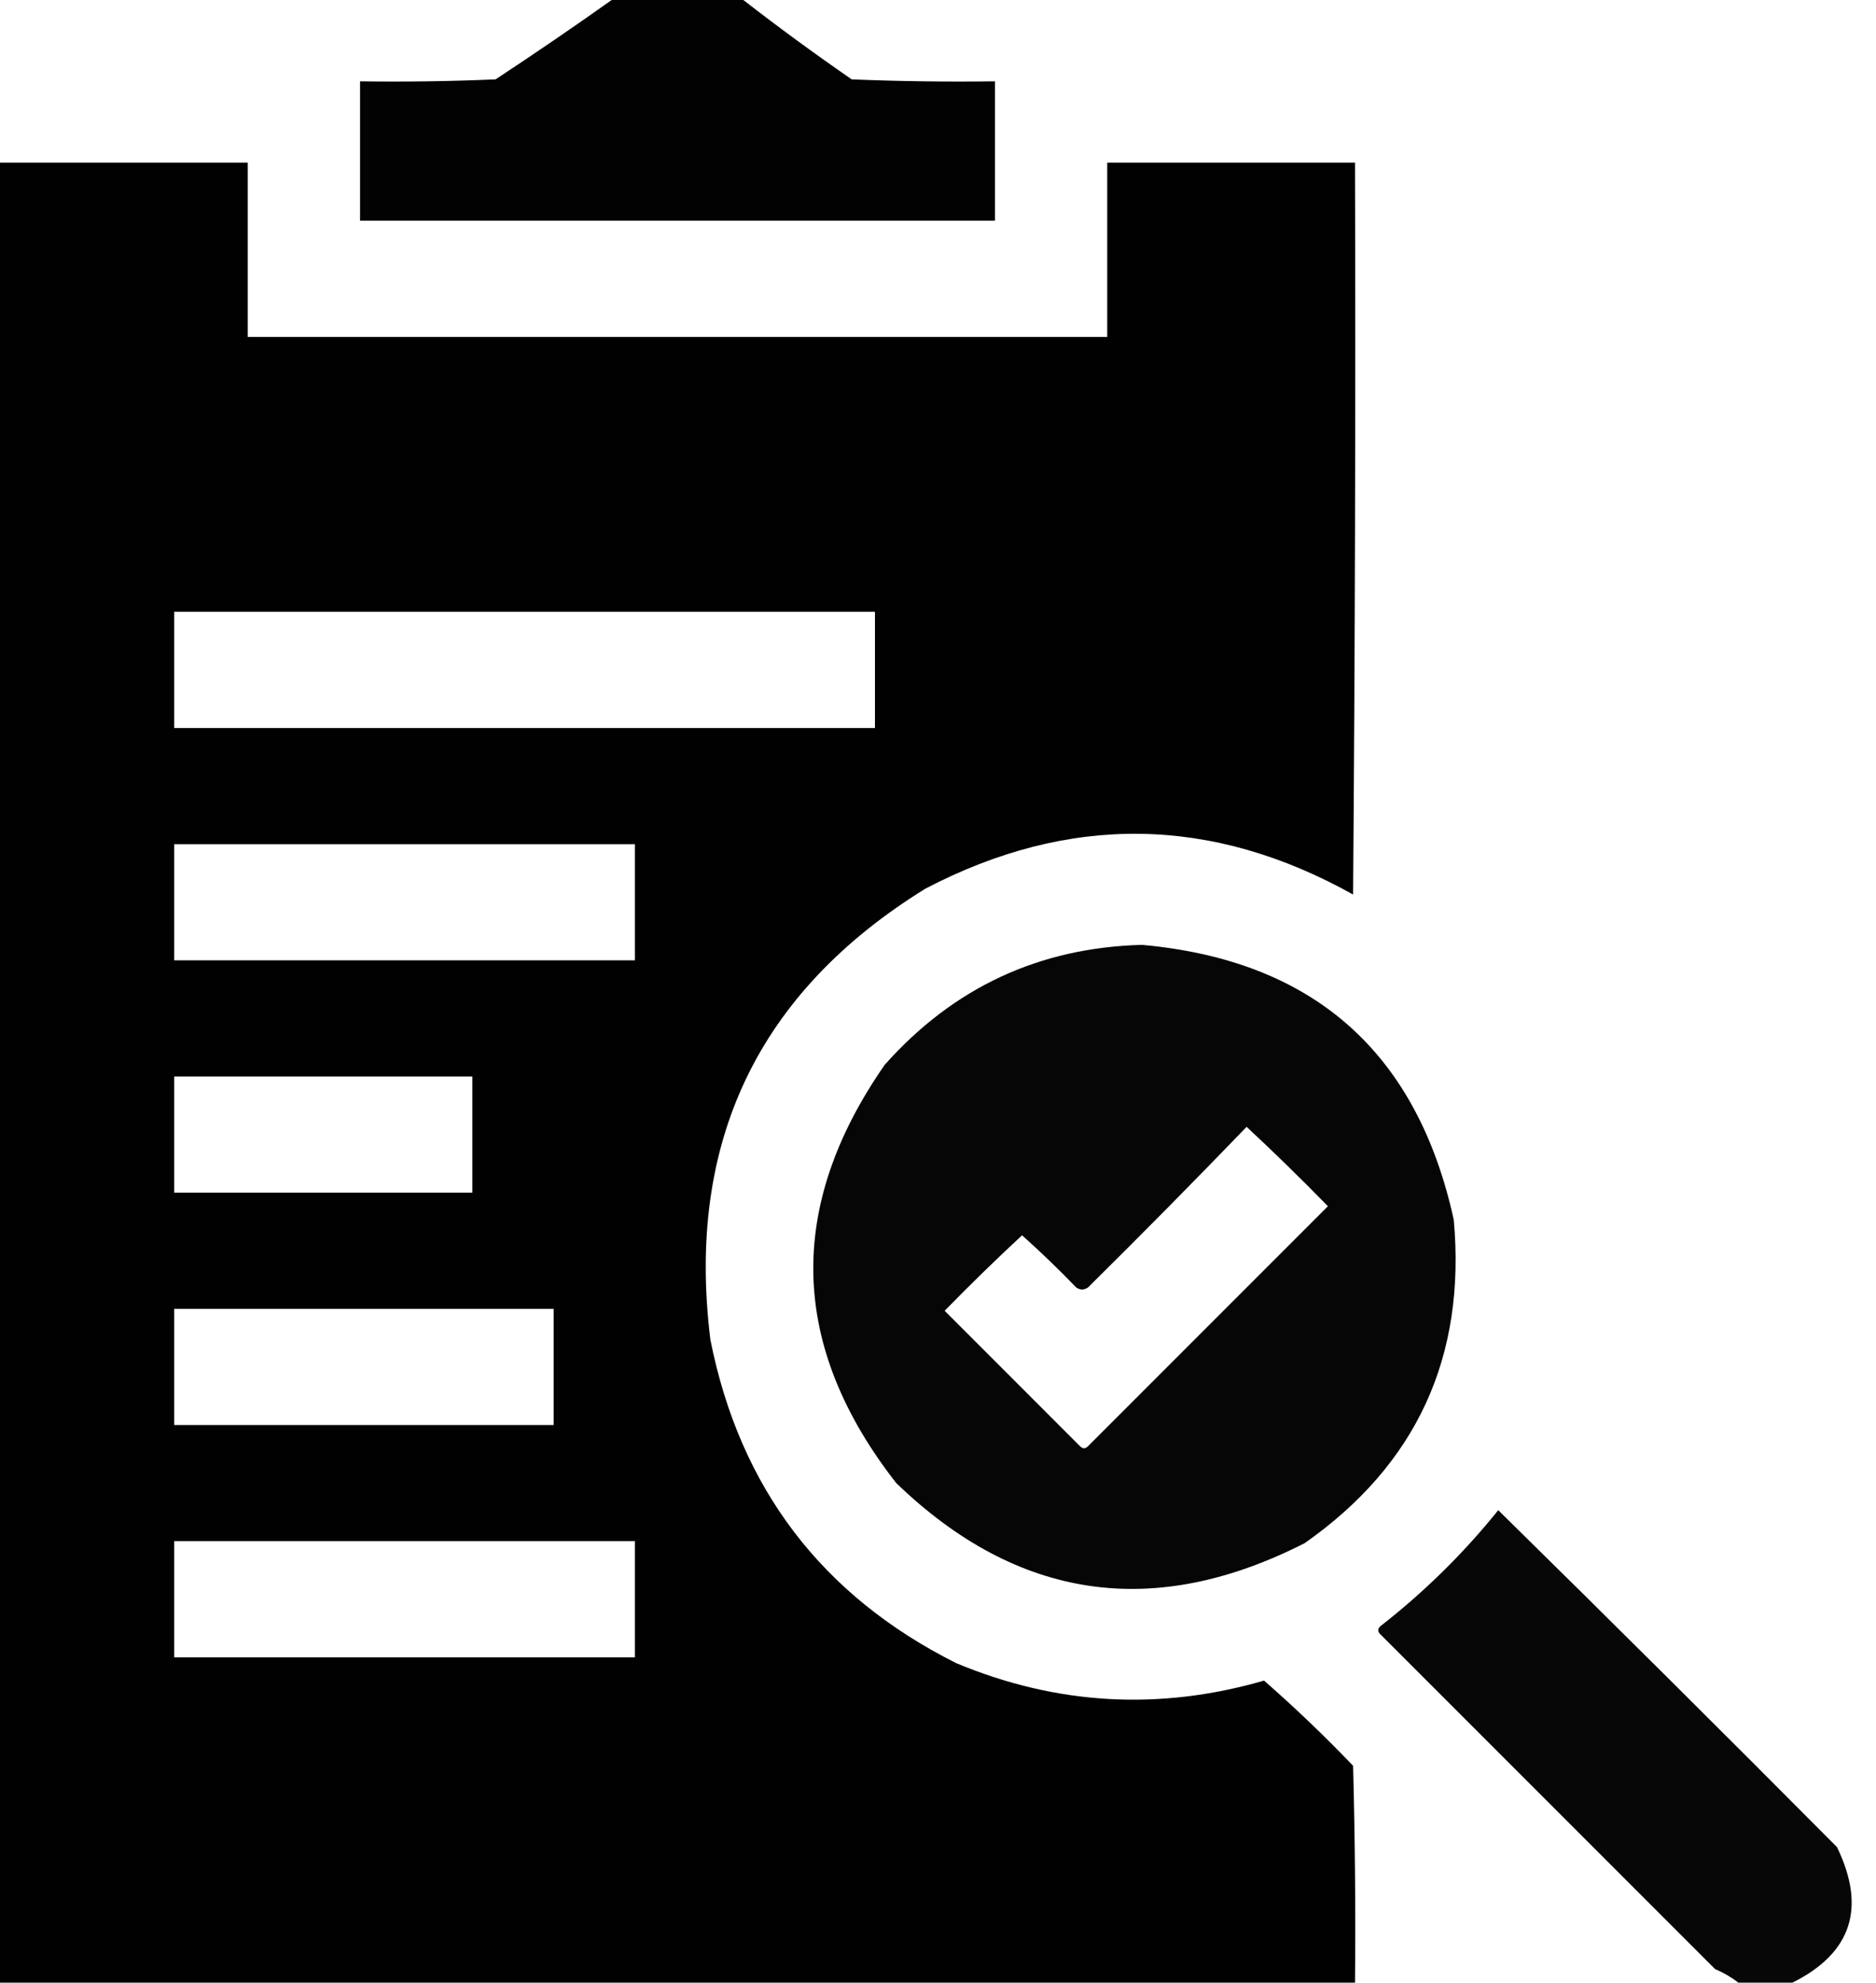 <svg width="53" height="56" viewBox="0 0 53 56" fill="none" xmlns="http://www.w3.org/2000/svg">
<path opacity="0.989" fill-rule="evenodd" clip-rule="evenodd" d="M17.281 0C18.521 0 19.761 0 21 0C21.994 0.772 23.015 1.519 24.062 2.242C25.411 2.297 26.76 2.315 28.109 2.297C28.109 3.609 28.109 4.922 28.109 6.234C22.13 6.234 16.151 6.234 10.172 6.234C10.172 4.922 10.172 3.609 10.172 2.297C11.448 2.315 12.725 2.297 14 2.242C15.113 1.51 16.207 0.762 17.281 0Z" fill="black"/>
<path opacity="0.995" fill-rule="evenodd" clip-rule="evenodd" d="M38.281 56C25.521 56 12.761 56 0 56C0 38.864 0 21.729 0 4.594C2.333 4.594 4.667 4.594 7 4.594C7 6.234 7 7.875 7 9.516C15.094 9.516 23.188 9.516 31.281 9.516C31.281 7.875 31.281 6.234 31.281 4.594C33.614 4.594 35.948 4.594 38.281 4.594C38.3 11.485 38.281 18.375 38.227 25.266C34.23 23.035 30.202 22.98 26.141 25.102C21.403 28.033 19.38 32.281 20.07 37.844C20.901 42.027 23.216 45.071 27.016 46.977C29.855 48.161 32.753 48.325 35.711 47.469C36.581 48.23 37.42 49.032 38.227 49.875C38.281 51.916 38.3 53.958 38.281 56ZM4.922 17.281C11.521 17.281 18.12 17.281 24.719 17.281C24.719 18.375 24.719 19.469 24.719 20.562C18.12 20.562 11.521 20.562 4.922 20.562C4.922 19.469 4.922 18.375 4.922 17.281ZM4.922 23.844C9.26 23.844 13.599 23.844 17.938 23.844C17.938 24.938 17.938 26.031 17.938 27.125C13.599 27.125 9.26 27.125 4.922 27.125C4.922 26.031 4.922 24.938 4.922 23.844ZM4.922 30.406C7.729 30.406 10.536 30.406 13.344 30.406C13.344 31.5 13.344 32.594 13.344 33.688C10.536 33.688 7.729 33.688 4.922 33.688C4.922 32.594 4.922 31.5 4.922 30.406ZM4.922 36.969C8.495 36.969 12.068 36.969 15.641 36.969C15.641 38.062 15.641 39.156 15.641 40.25C12.068 40.25 8.495 40.25 4.922 40.25C4.922 39.156 4.922 38.062 4.922 36.969ZM4.922 43.531C9.26 43.531 13.599 43.531 17.938 43.531C17.938 44.625 17.938 45.719 17.938 46.812C13.599 46.812 9.26 46.812 4.922 46.812C4.922 45.719 4.922 44.625 4.922 43.531Z" fill="black"/>
<path opacity="0.974" fill-rule="evenodd" clip-rule="evenodd" d="M32.266 26.688C37.097 27.125 40.032 29.714 41.071 34.453C41.421 38.327 40.018 41.371 36.86 43.586C32.595 45.759 28.749 45.194 25.321 41.891C22.309 38.035 22.199 34.098 24.993 30.078C26.935 27.894 29.36 26.764 32.266 26.688ZM35.219 31.828C35.999 32.553 36.765 33.301 37.516 34.07C35.256 36.331 32.995 38.591 30.735 40.852C30.662 40.925 30.589 40.925 30.516 40.852C29.24 39.575 27.964 38.3 26.688 37.023C27.401 36.293 28.13 35.582 28.875 34.891C29.403 35.363 29.913 35.855 30.407 36.367C30.516 36.44 30.625 36.44 30.735 36.367C32.252 34.869 33.746 33.355 35.219 31.828Z" fill="black"/>
<path opacity="0.969" fill-rule="evenodd" clip-rule="evenodd" d="M50.641 56C50.13 56 49.62 56 49.109 56C48.916 55.848 48.697 55.72 48.453 55.617C45.3 52.464 42.146 49.31 38.992 46.156C38.919 46.083 38.919 46.011 38.992 45.938C40.233 44.97 41.345 43.877 42.328 42.656C45.535 45.808 48.725 48.98 51.898 52.172C52.73 53.89 52.31 55.166 50.641 56Z" fill="black"/>
</svg>
